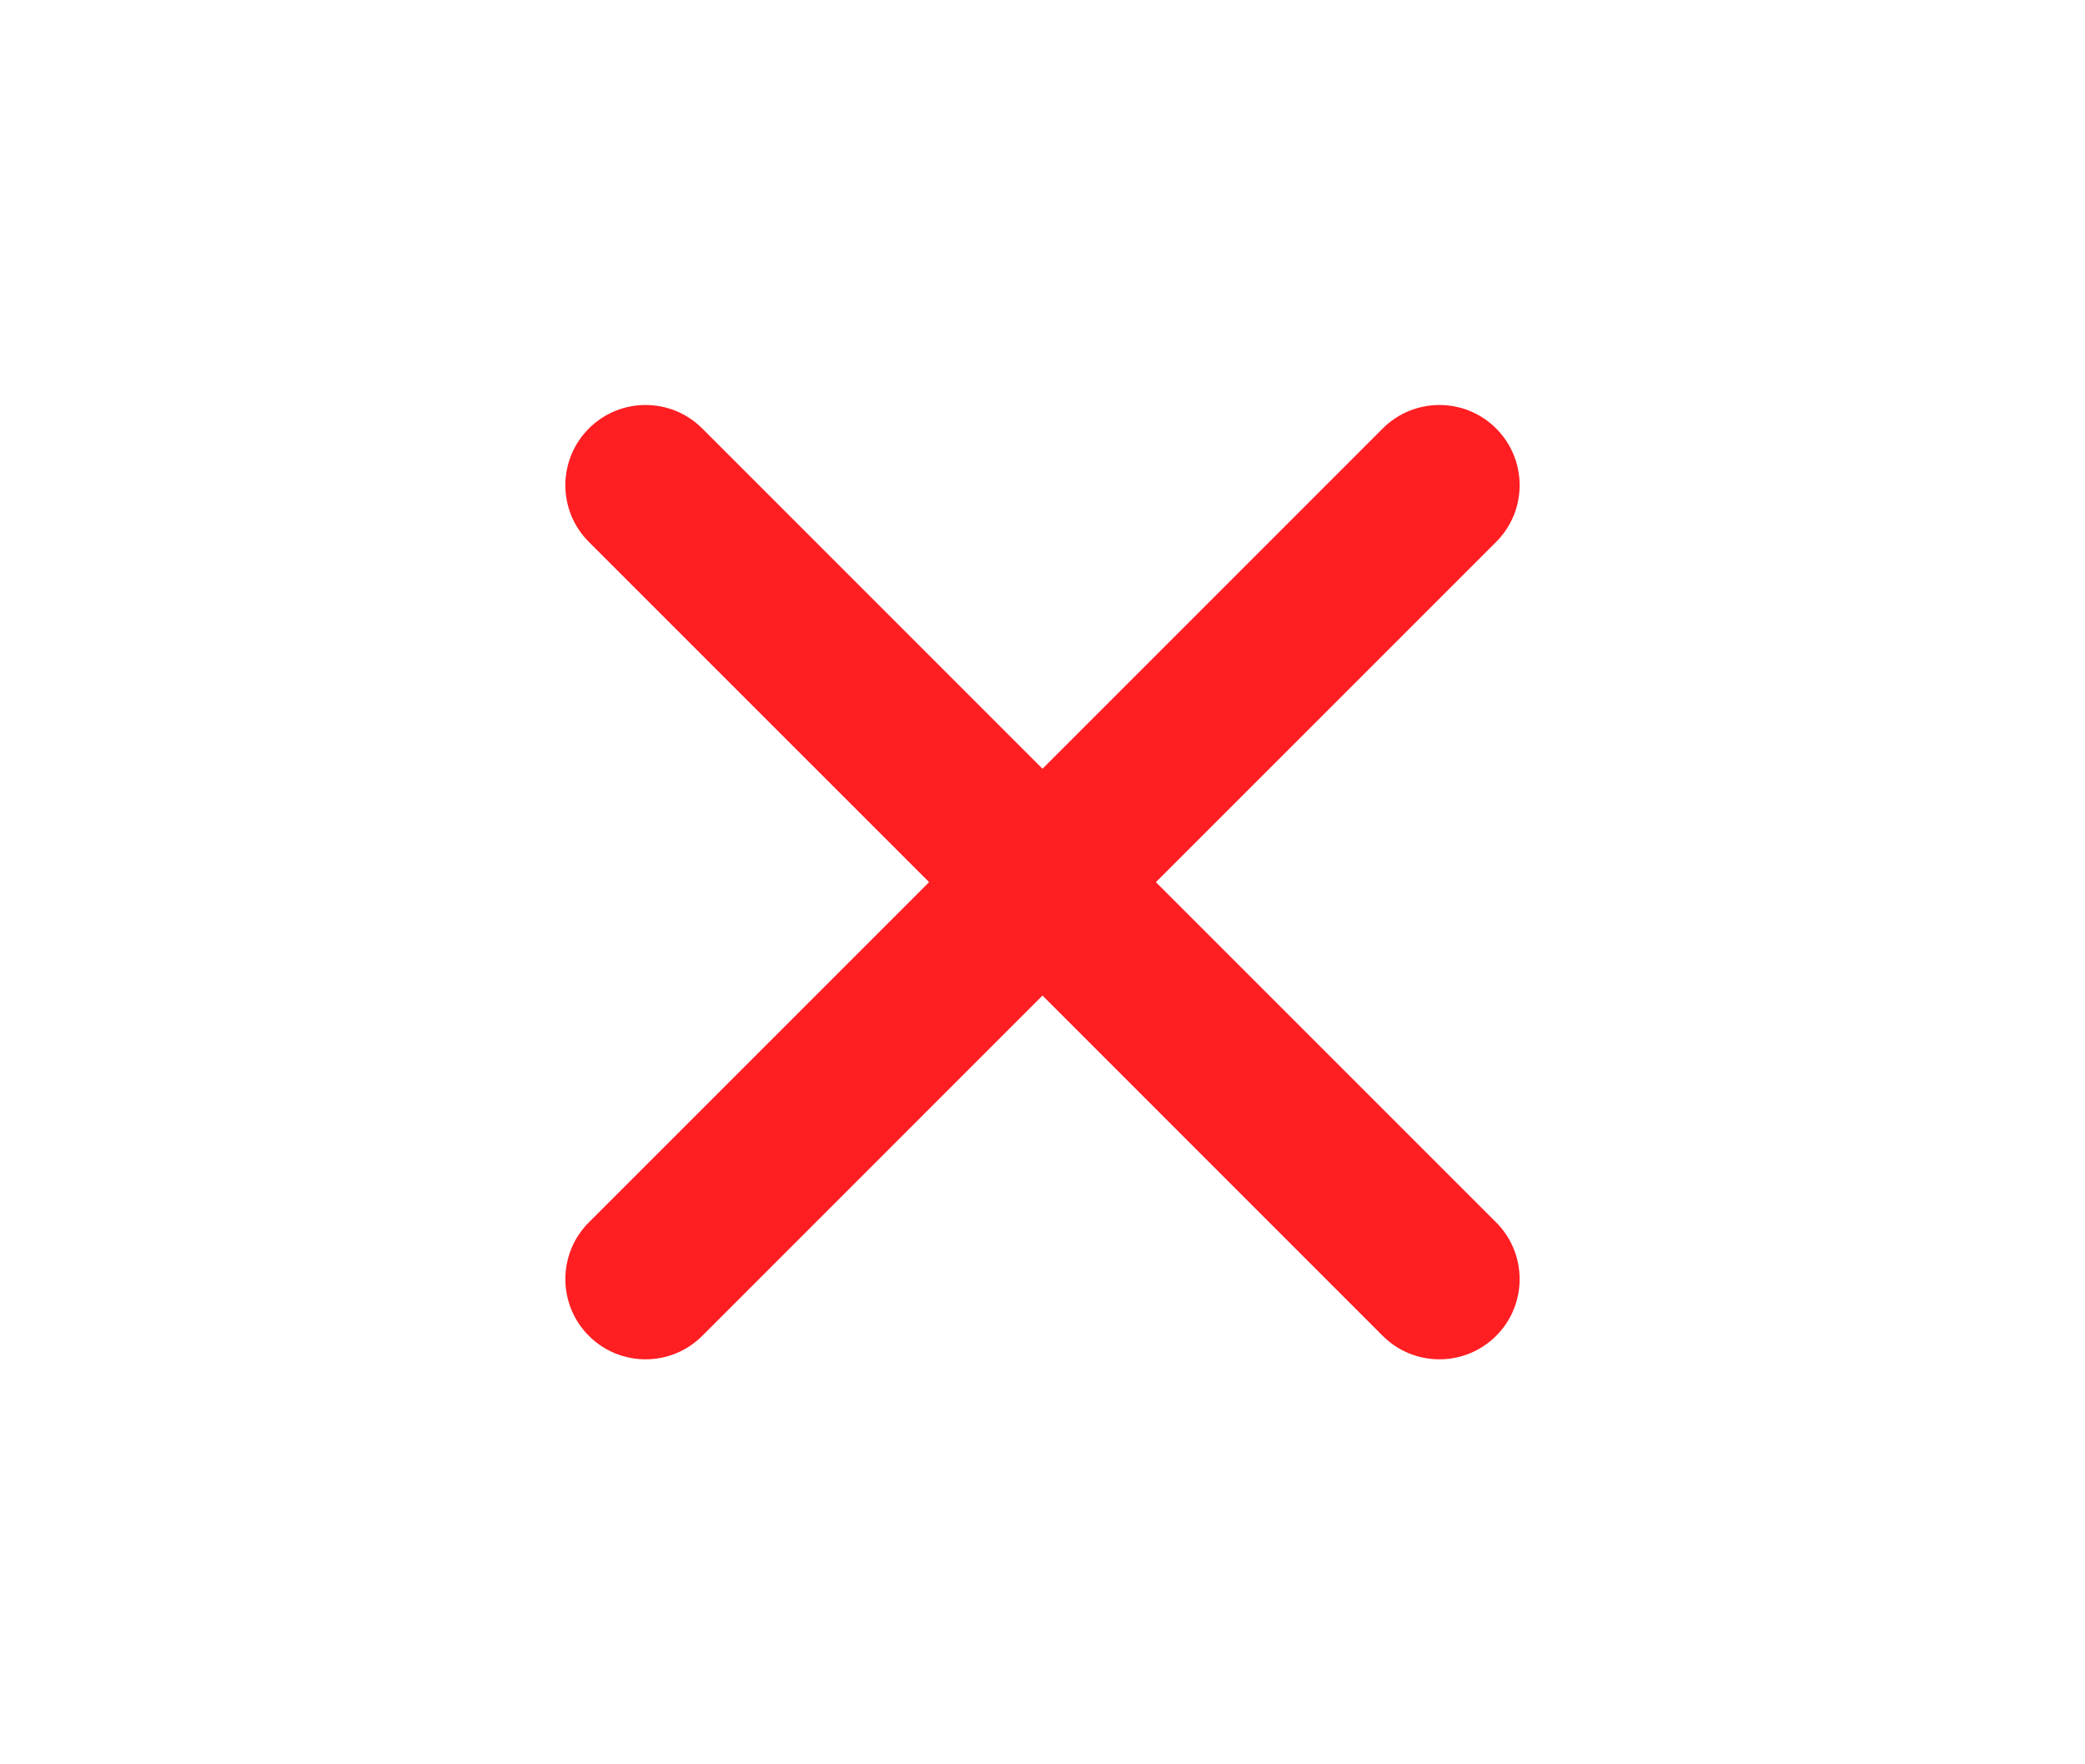 <svg width="52" height="44" viewBox="0 0 52 44" fill="none" xmlns="http://www.w3.org/2000/svg">
<path d="M17.515 10.686C16.734 9.905 15.467 9.905 14.686 10.686C13.905 11.467 13.905 12.734 14.686 13.515L23.172 22L14.686 30.485C13.905 31.266 13.905 32.533 14.686 33.314C15.467 34.095 16.734 34.095 17.515 33.314L26 24.828L34.485 33.314C35.266 34.095 36.533 34.095 37.314 33.314C38.095 32.533 38.095 31.266 37.314 30.485L28.828 22L37.314 13.515C38.095 12.734 38.095 11.467 37.314 10.686C36.533 9.905 35.266 9.905 34.485 10.686L26 19.172L17.515 10.686Z" fill="#FF1E22"/>
</svg>
